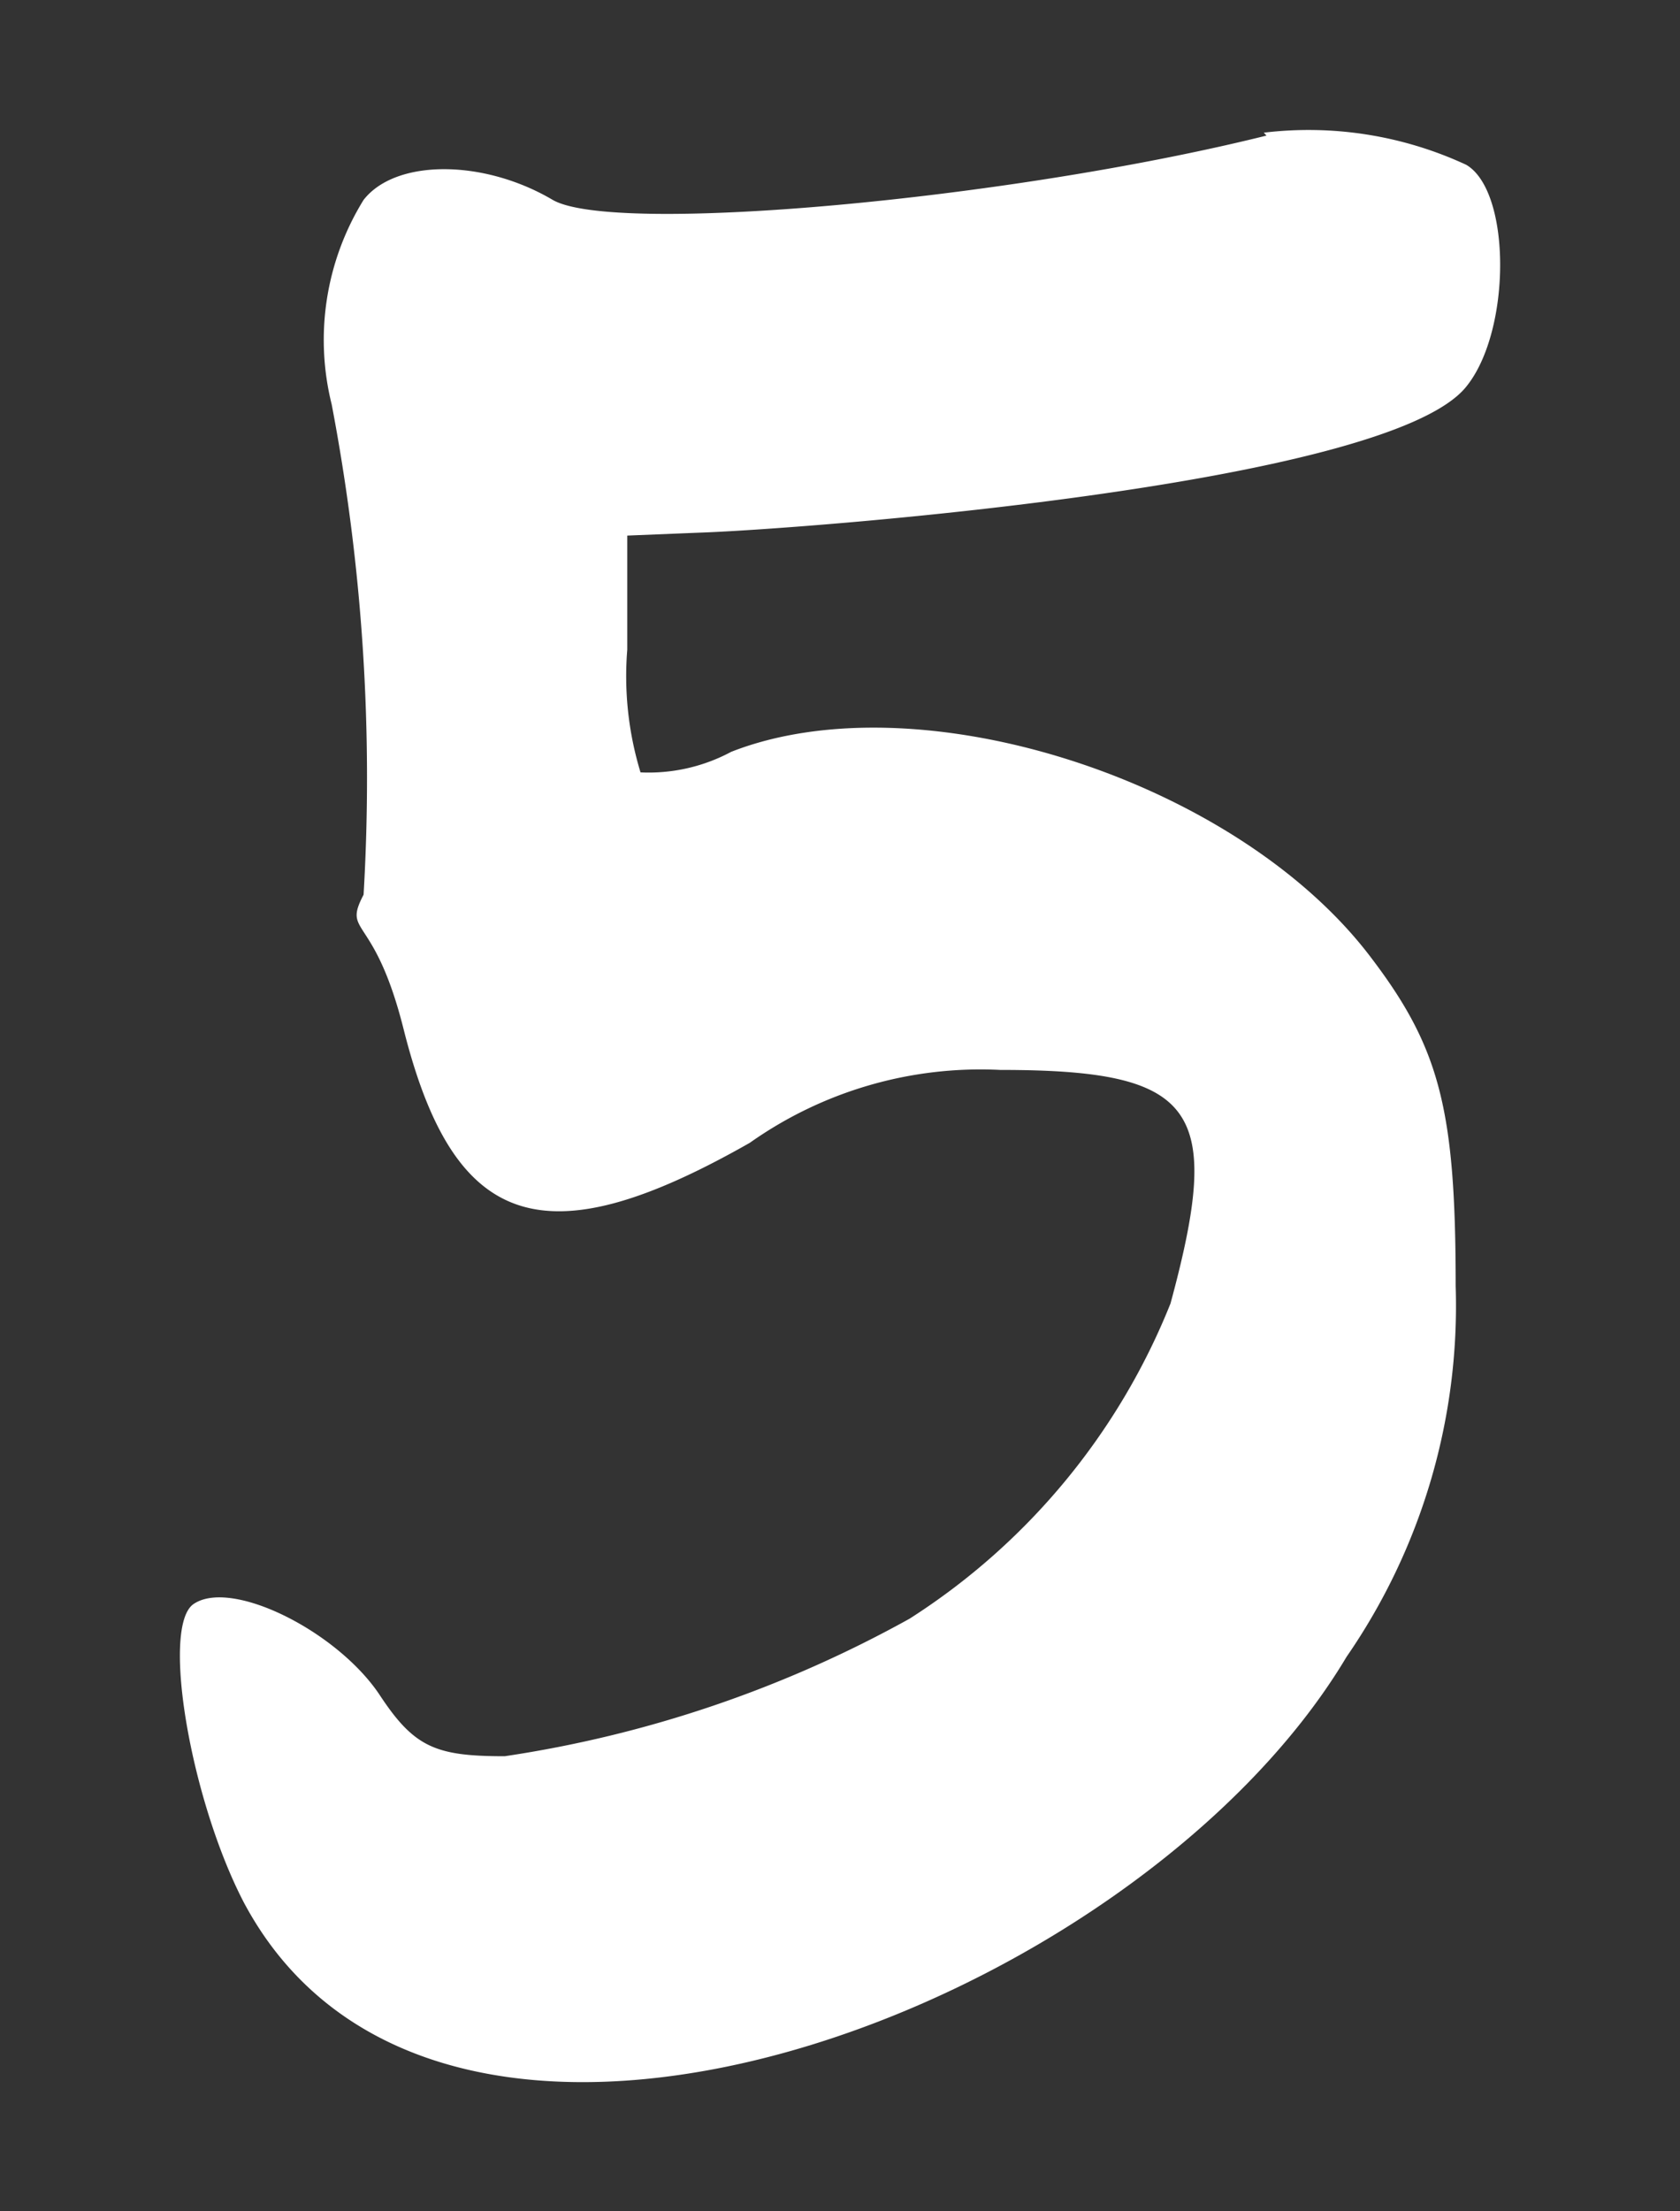 <svg xmlns="http://www.w3.org/2000/svg" width="19" height="25" viewBox="0 0 19 25"><rect x="0" y="0" width="19" height="25" fill="#333333" stroke="none"/><defs><style>.cls-1{fill:#fff;}</style></defs><g id="レイヤー_1" data-name="レイヤー 1"><path class="cls-1" d="M14.293,1.5a4.234,4.234,0,0,1,2.289.363c.512.3.512,1.881,0,2.509-.9,1.122-7.621,1.617-8.675,1.65l-.813.033V7.345a3.725,3.725,0,0,0,.15,1.387A1.973,1.973,0,0,0,8.269,8.5c2.108-.826,5.662.3,7.2,2.278.814,1.055.994,1.748.994,3.761a6.983,6.983,0,0,1-1.234,4.192C12.847,22.726,4.985,25.7,2.756,21.505c-.6-1.156-.933-3.1-.572-3.367.422-.3,1.627.3,2.109,1.023.391.594.632.694,1.415.694A13.543,13.543,0,0,0,10.287,18.3a7.554,7.554,0,0,0,2.951-3.564c.6-2.212.3-2.64-1.927-2.64a4.519,4.519,0,0,0-2.831.824c-2.32,1.32-3.344.99-3.916-1.287-.332-1.32-.693-1.057-.452-1.518a22.512,22.512,0,0,0-.361-5.544,3.008,3.008,0,0,1,.361-2.311c.361-.463,1.355-.463,2.139,0,.692.4,5.15,0,8.072-.727Z"/></g></svg>